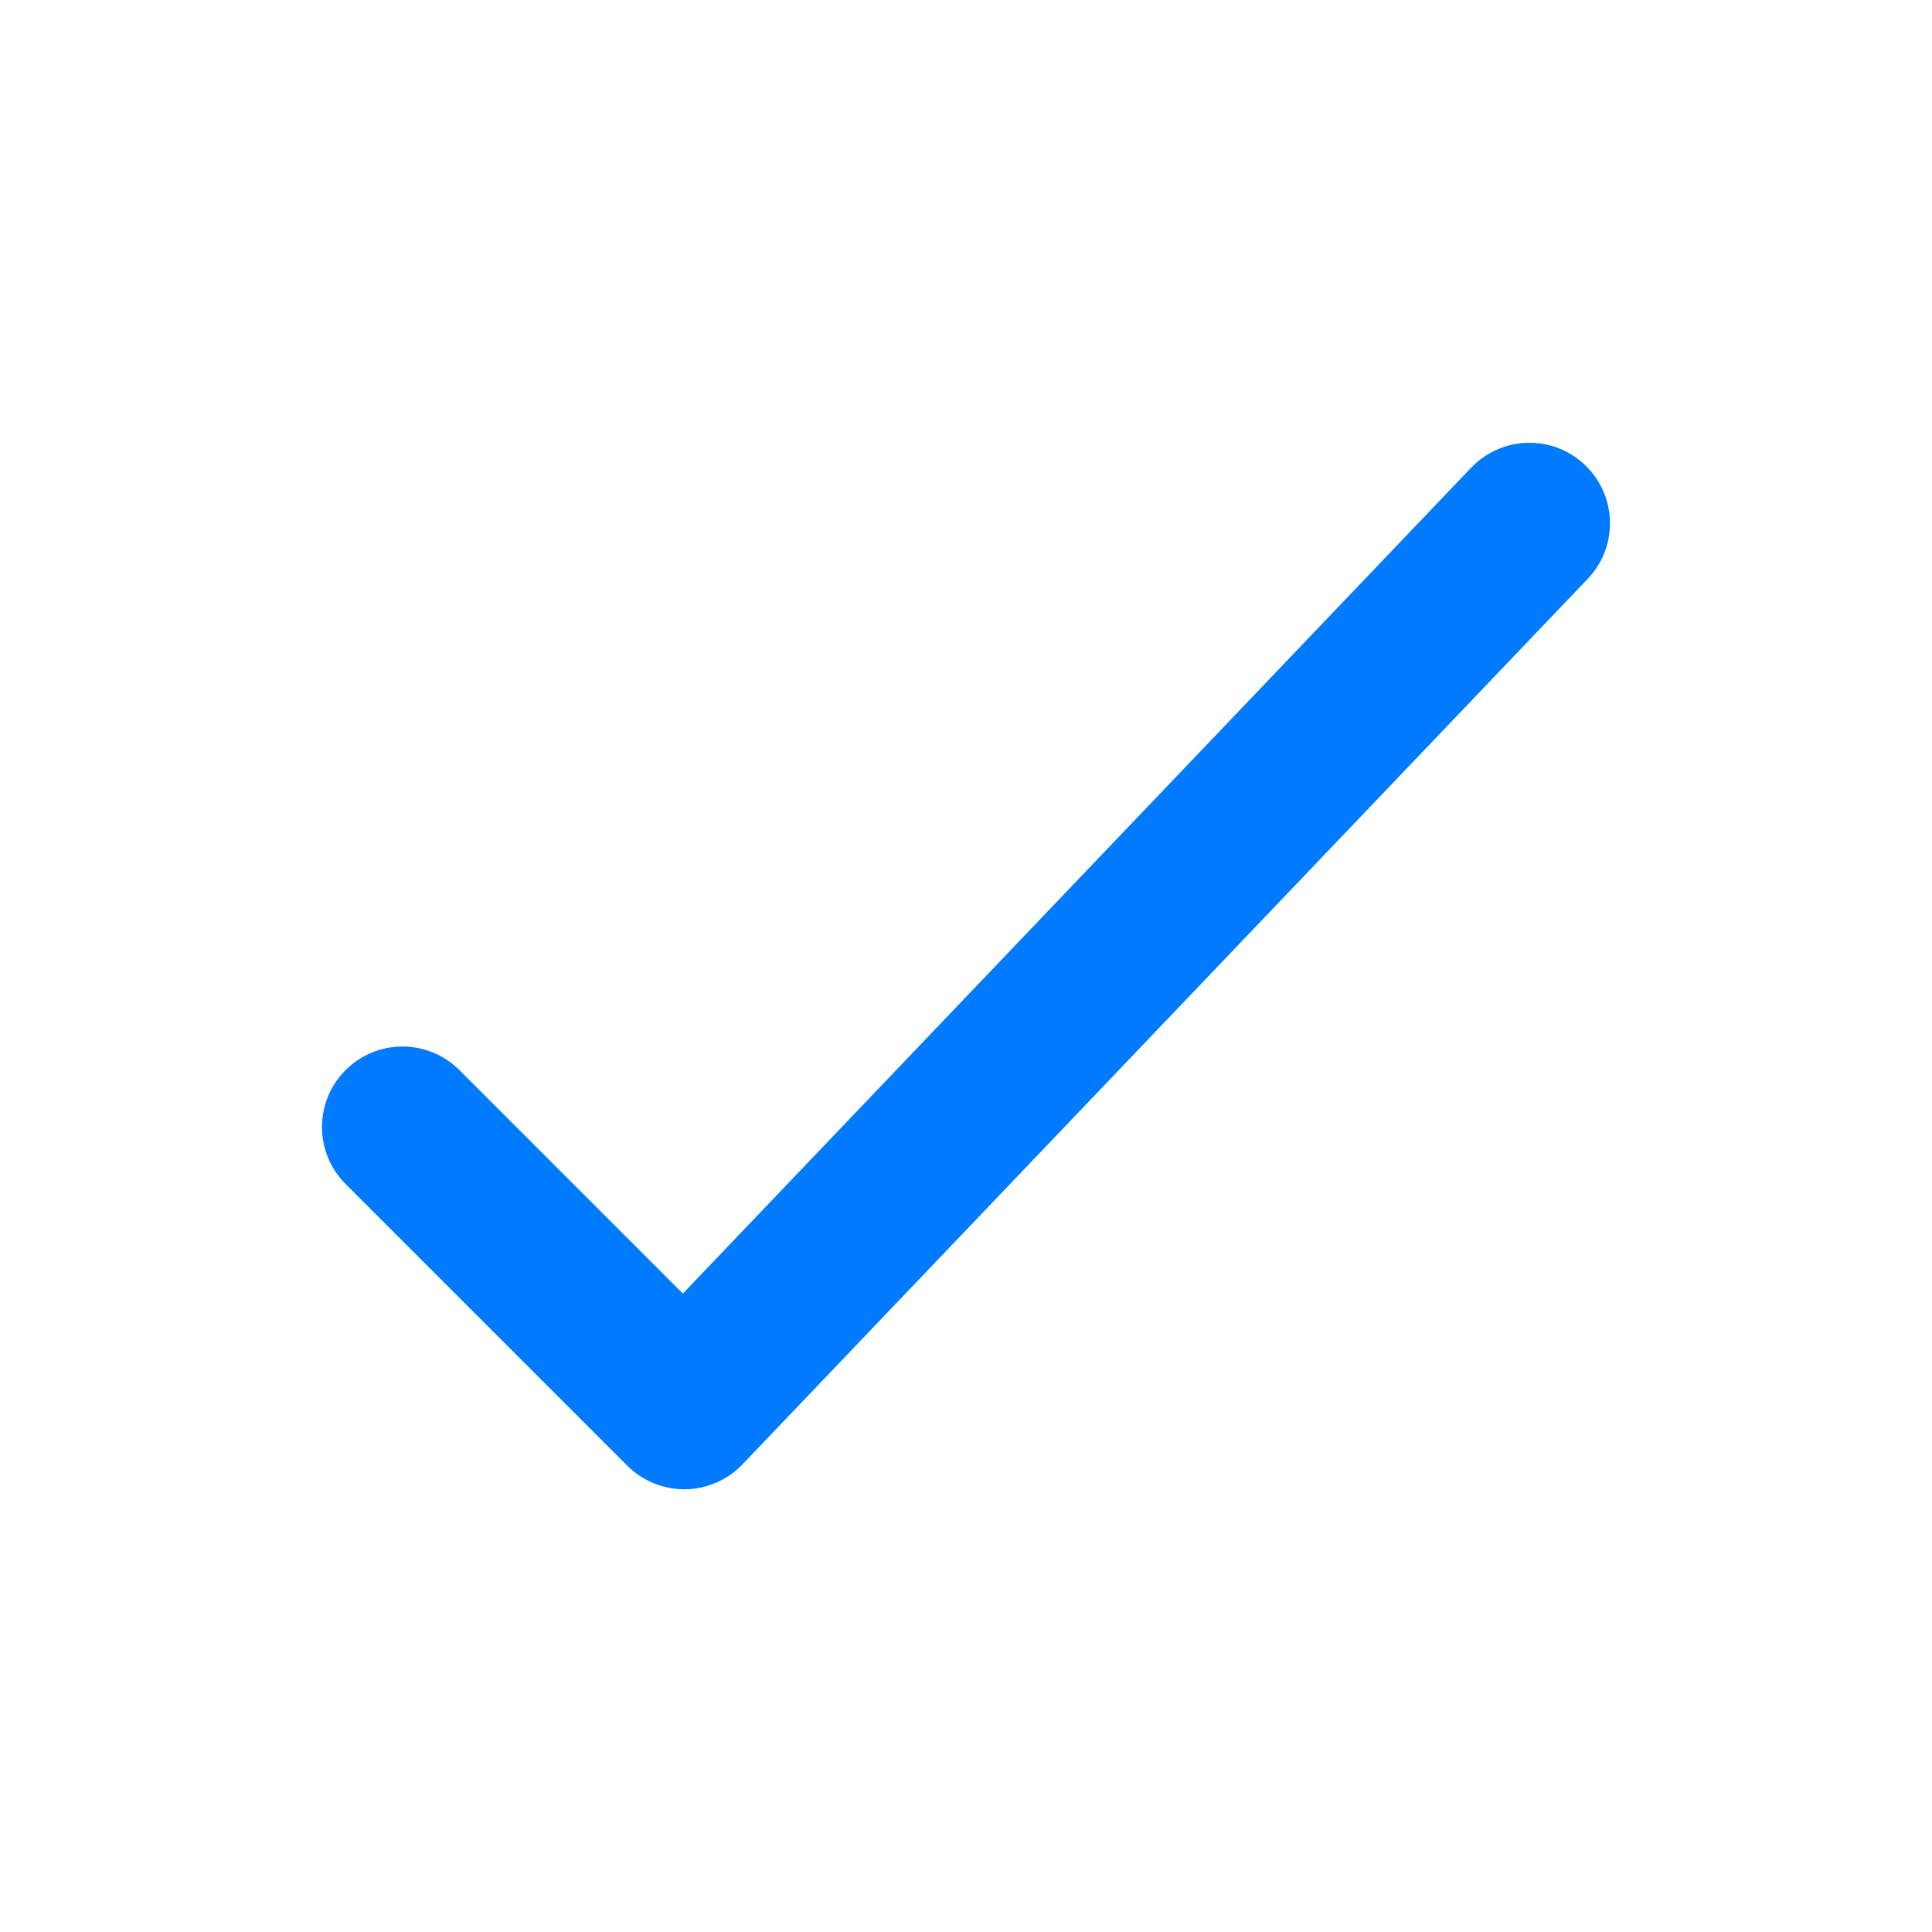 <svg width="20" height="20" viewBox="0 0 20 20" fill="none" xmlns="http://www.w3.org/2000/svg">
<path fill-rule="evenodd" clip-rule="evenodd" d="M16.408 4.814C16.741 5.132 16.754 5.659 16.436 5.992L7.686 15.159C7.531 15.321 7.317 15.414 7.093 15.417C6.868 15.419 6.652 15.331 6.494 15.173L3.577 12.256C3.252 11.931 3.252 11.403 3.577 11.078C3.903 10.752 4.43 10.752 4.756 11.078L7.069 13.391L15.23 4.841C15.548 4.509 16.076 4.496 16.408 4.814Z" fill="#007AFF"/>
</svg>
